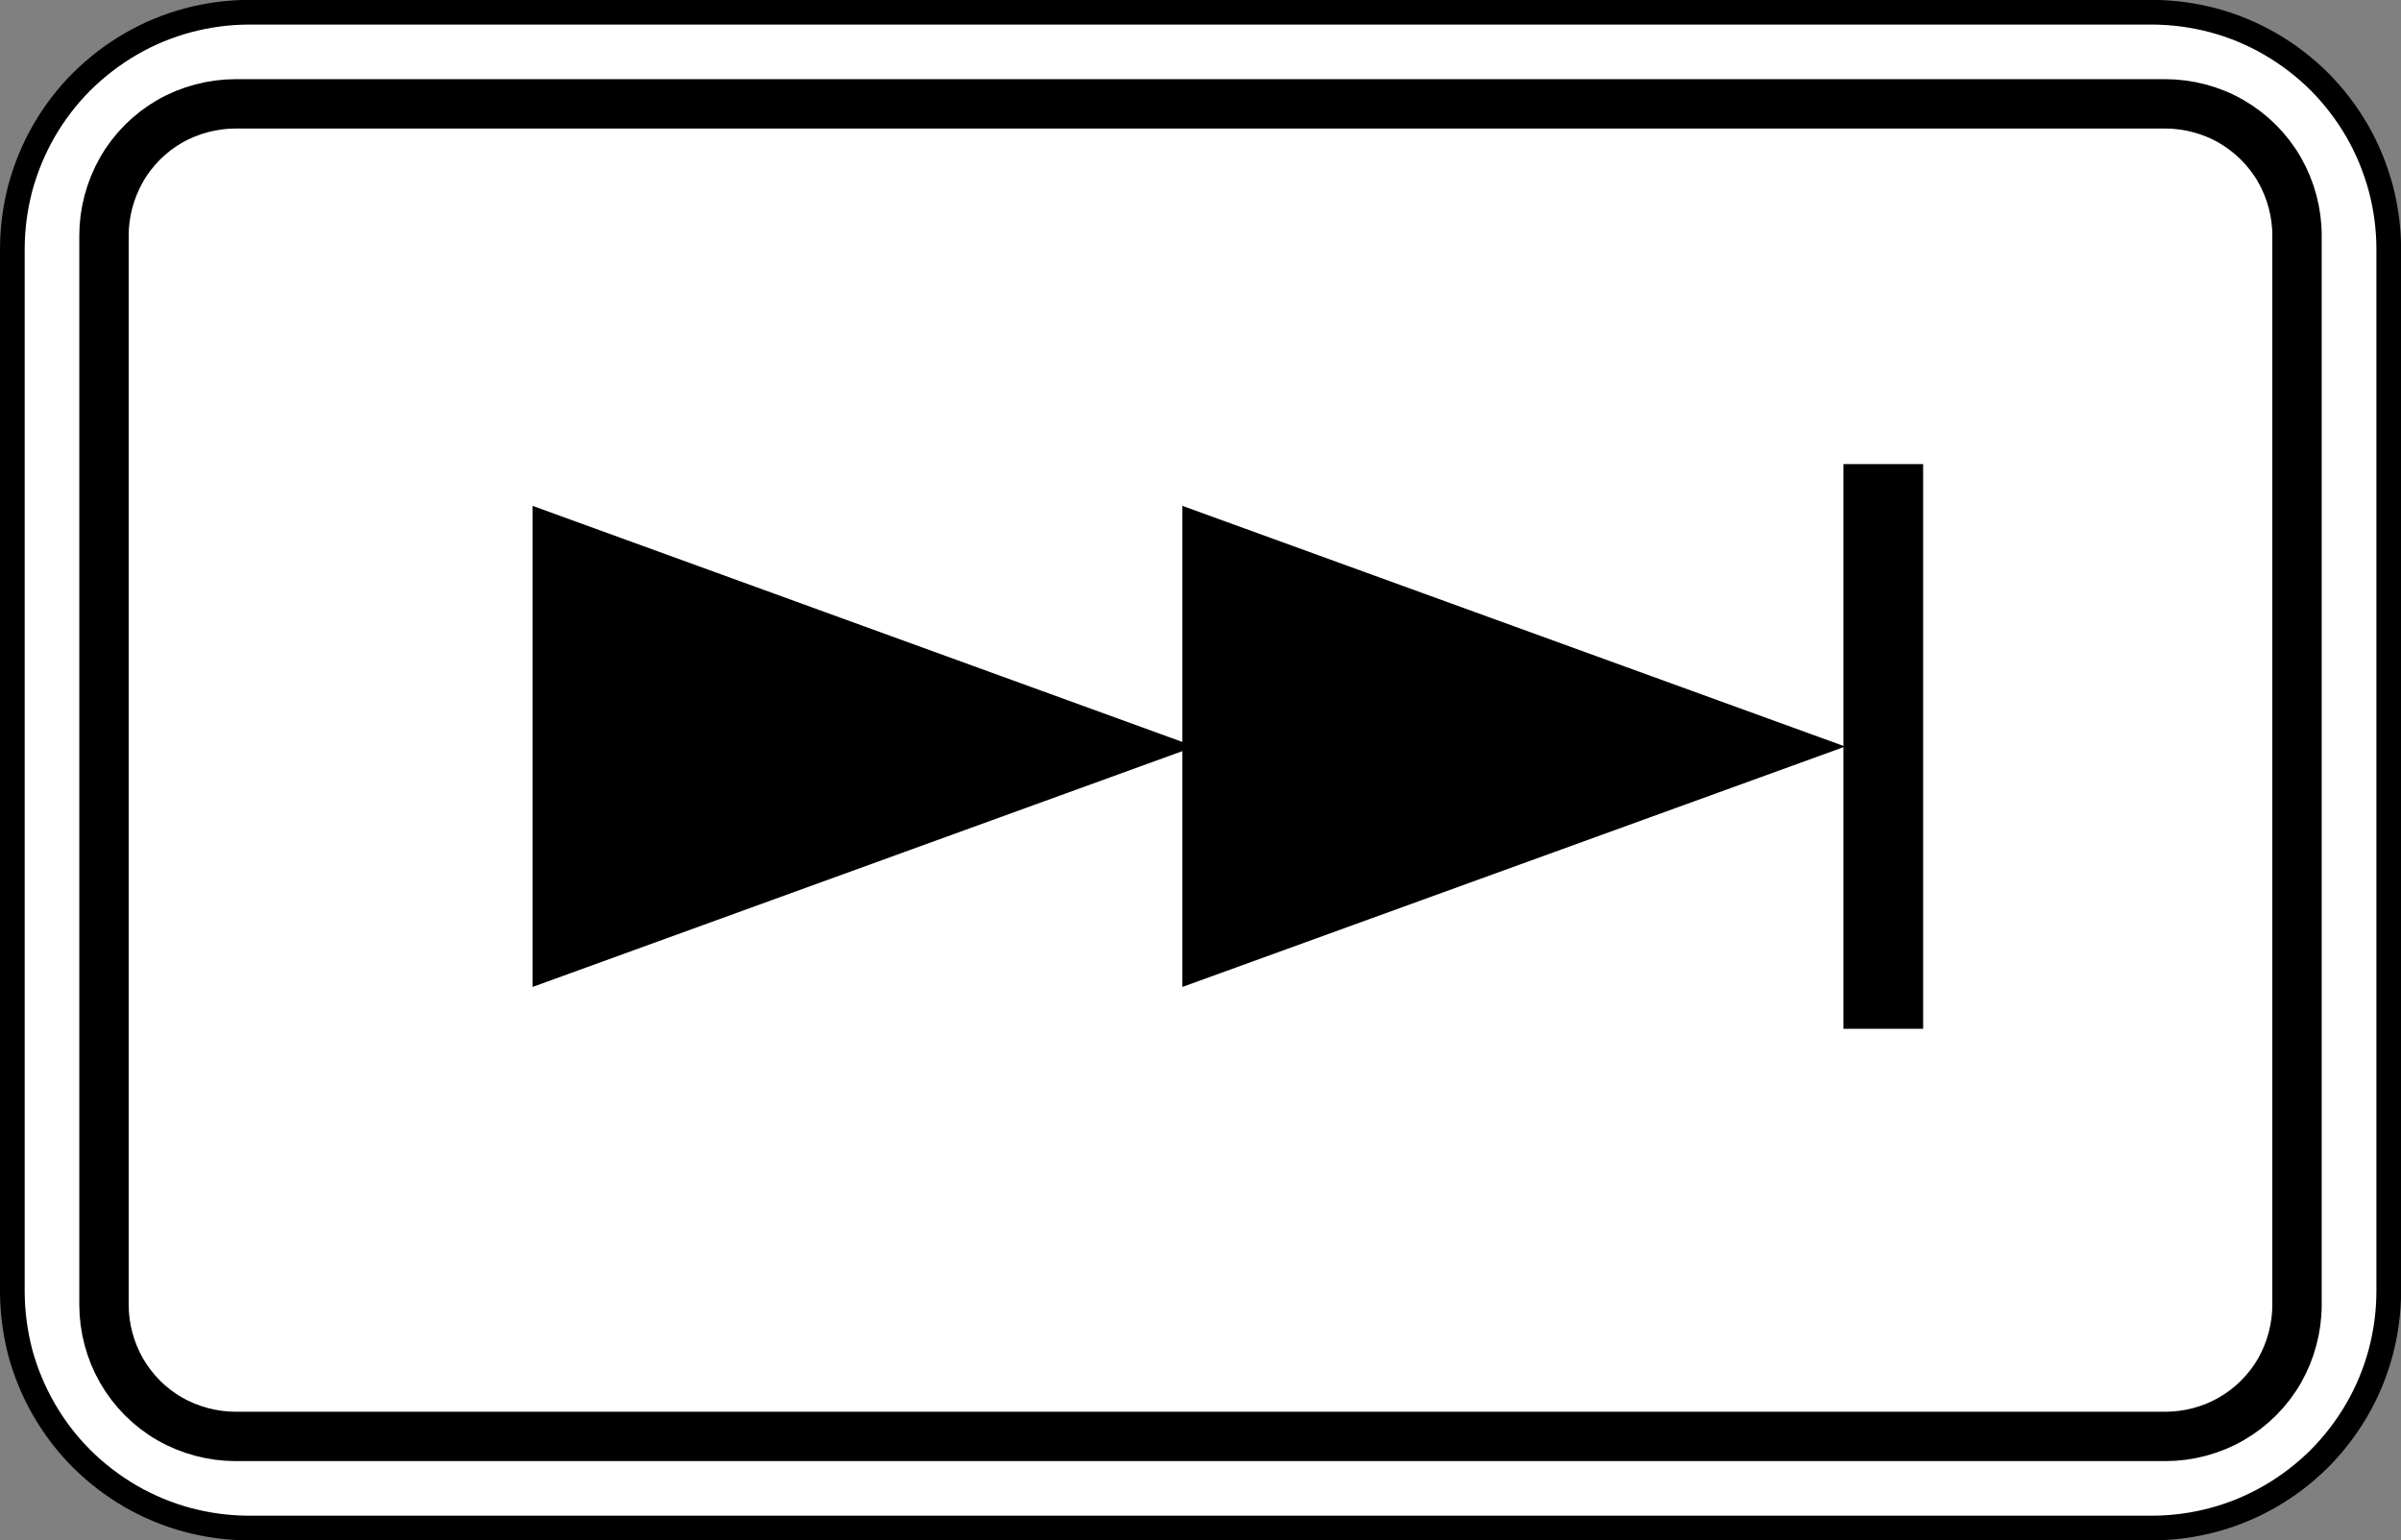 <?xml version="1.0" encoding="utf-8"?>
<!-- Generator: Adobe Illustrator 26.0.1, SVG Export Plug-In . SVG Version: 6.00 Build 0)  -->
<svg version="1.1" id="レイヤー_1" xmlns="http://www.w3.org/2000/svg" xmlns:xlink="http://www.w3.org/1999/xlink" x="0px"
	 y="0px" width="24.313px" height="15.602px" viewBox="0 0 24.313 15.602" style="enable-background:new 0 0 24.313 15.602;"
	 xml:space="preserve">
<rect x="0" y="0" width="24.313" height="15.602" fill="#808080" stroke="none"/>
<style type="text/css">
	.st0{fill:#FFFFFF;stroke:#000000;stroke-width:0.25;stroke-miterlimit:10;}
	.st1{fill:none;stroke:#000000;stroke-width:0.5;stroke-linecap:round;stroke-linejoin:round;stroke-miterlimit:10;}
</style>
<g>
	<g>
		<g>
			<path class="st0" d="M0.125,13.079V2.523c0-0.209,0.028-0.419,0.081-0.621C0.261,1.7,0.342,1.504,0.446,1.324
				s0.232-0.348,0.38-0.496C0.975,0.68,1.143,0.551,1.324,0.446c0.181-0.105,0.376-0.186,0.578-0.24
				c0.203-0.054,0.412-0.082,0.621-0.082H21.79c0.209,0,0.419,0.028,0.622,0.082c0.202,0.054,0.397,0.135,0.578,0.24
				c0.181,0.105,0.348,0.233,0.497,0.381c0.147,0.148,0.275,0.315,0.38,0.496c0.105,0.181,0.185,0.377,0.24,0.579
				c0.054,0.202,0.082,0.412,0.082,0.621v10.556c0,0.209-0.028,0.419-0.082,0.621c-0.054,0.202-0.135,0.398-0.24,0.579
				c-0.105,0.181-0.233,0.348-0.38,0.496c-0.149,0.148-0.316,0.276-0.497,0.381c-0.181,0.105-0.376,0.186-0.578,0.24
				c-0.203,0.054-0.413,0.082-0.622,0.082H2.522c-0.209,0-0.418-0.028-0.621-0.082c-0.202-0.054-0.397-0.135-0.579-0.24
				c-0.18-0.105-0.348-0.233-0.496-0.381c-0.148-0.148-0.276-0.315-0.38-0.496c-0.105-0.181-0.186-0.377-0.241-0.579
				C0.153,13.498,0.125,13.288,0.125,13.079z"/>
		</g>
	</g>
	<g>
		<path class="st1" d="M23.26,13.218V2.384c0-0.23-0.062-0.464-0.178-0.666c-0.116-0.202-0.286-0.371-0.488-0.488
			c-0.201-0.116-0.436-0.178-0.666-0.178H2.384c-0.23,0-0.465,0.062-0.667,0.178C1.515,1.347,1.346,1.516,1.231,1.718
			C1.115,1.921,1.053,2.155,1.053,2.384v10.834c0,0.23,0.062,0.464,0.178,0.666c0.116,0.202,0.285,0.372,0.487,0.488
			c0.202,0.116,0.437,0.178,0.667,0.178h19.544c0.23,0,0.465-0.062,0.666-0.178c0.202-0.116,0.372-0.286,0.488-0.488
			C23.198,13.682,23.26,13.448,23.26,13.218z"/>
	</g>
</g>
<g>
	<polygon points="5.393,5.124 12.101,7.562 5.393,9.997 	"/>
	<polygon points="11.973,5.124 18.685,7.562 11.973,9.997 	"/>
	<rect x="18.667" y="4.701" width="0.807" height="5.72"/>
</g>
</svg>
